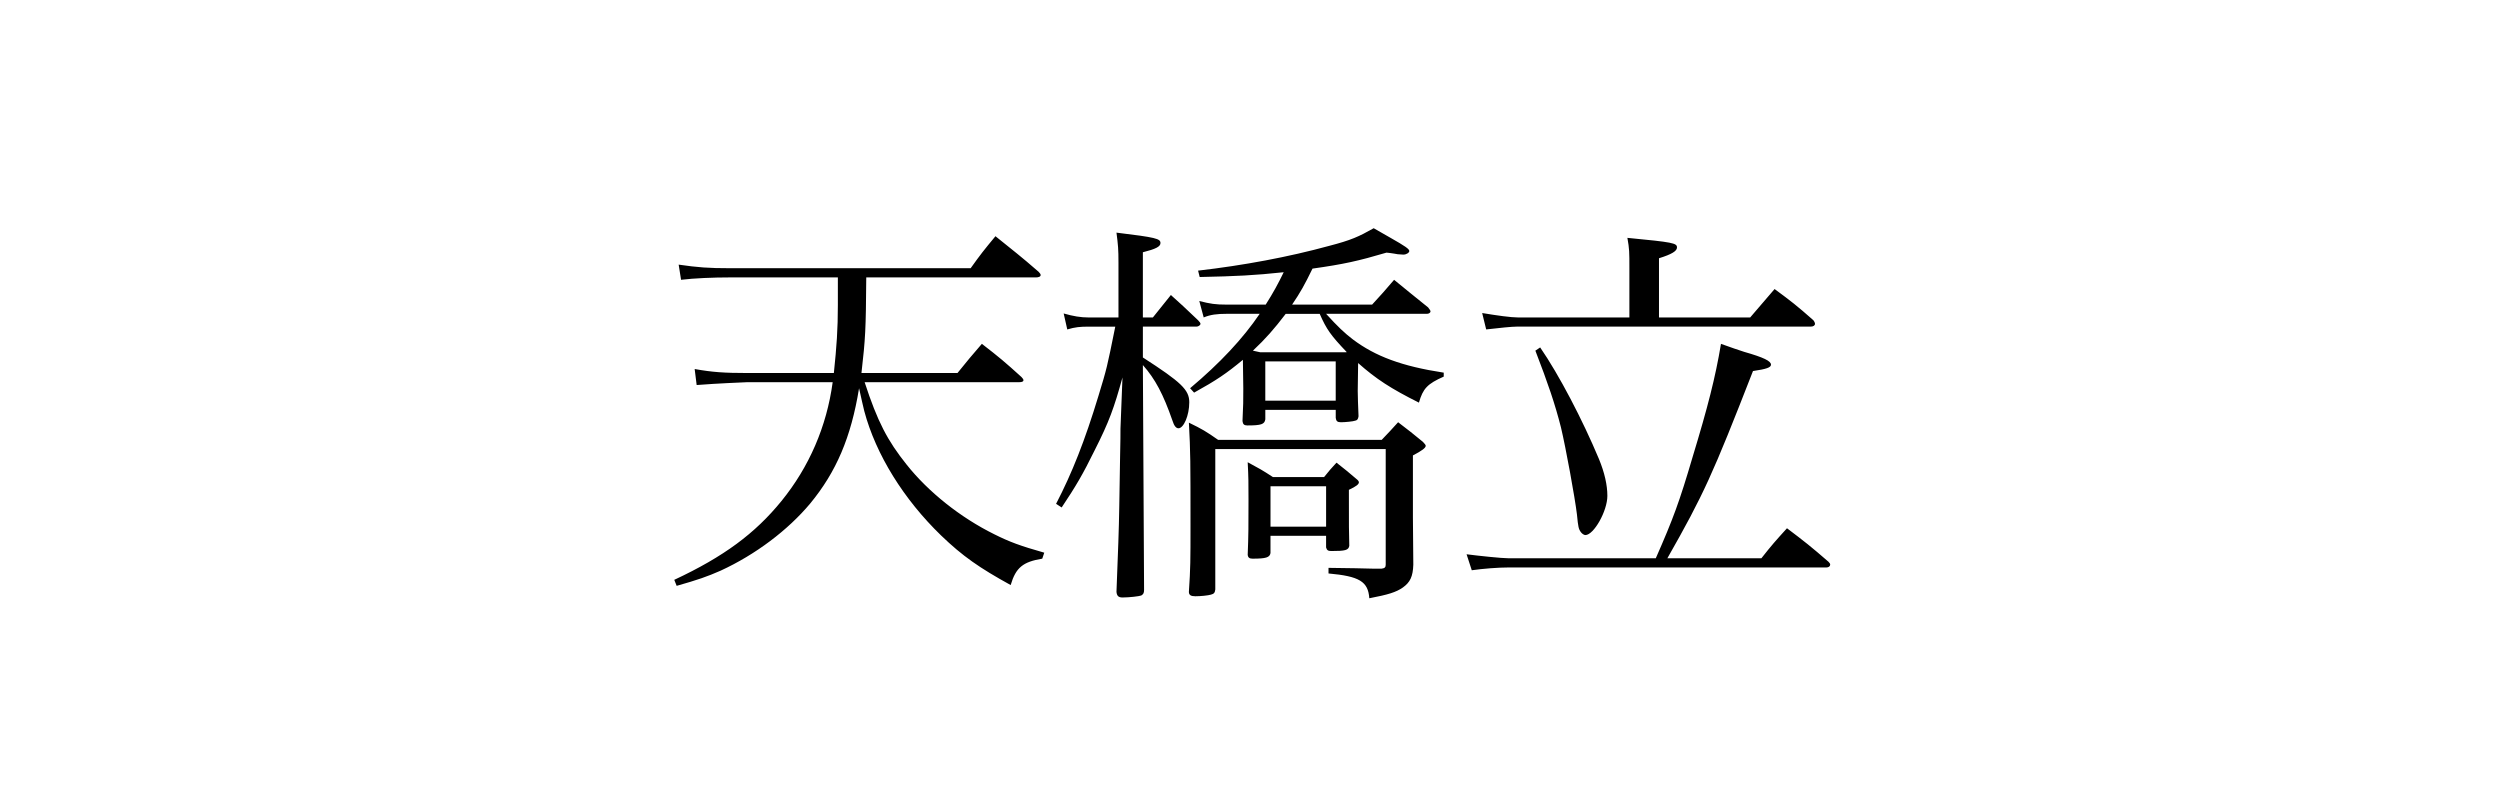 <svg xmlns="http://www.w3.org/2000/svg" width="150" height="48" viewBox="0 0 150 48"><path d="M51.879 22.934c.768 2.354 1.368 3.506 2.521 4.945 1.296 1.633 3.216 3.168 5.256 4.176.912.457 1.56.697 3 1.105l-.12.359c-1.152.191-1.584.527-1.896 1.584-1.872-1.031-2.88-1.729-4.176-2.977-2.232-2.16-3.912-4.848-4.608-7.465-.096-.359-.144-.646-.312-1.367-.48 2.951-1.368 5.016-2.928 6.912-1.344 1.607-3.288 3.072-5.376 4.033-.816.359-1.368.551-2.64.912l-.144-.361c2.976-1.391 4.849-2.783 6.433-4.729 1.656-2.039 2.712-4.463 3.072-7.129h-5.137c-1.728.072-2.736.145-3.024.17l-.12-.961c1.056.191 1.8.24 3.144.24h5.208c.168-1.609.24-2.617.24-4.08v-1.656h-6.48c-1.008 0-2.136.047-2.928.143l-.144-.91c1.152.168 1.8.215 3.072.215h14.448c.6-.84.792-1.08 1.488-1.92 1.128.912 1.488 1.176 2.592 2.137.072.072.12.143.12.191 0 .096-.12.145-.288.145h-10.176c-.024 3.168-.048 3.623-.288 5.736h5.761c.624-.768.816-1.008 1.464-1.752 1.056.816 1.368 1.08 2.376 1.992.072.072.12.143.12.191 0 .072-.072.119-.264.119h-9.266zM69.173 19.047l1.08-1.346c.696.625.696.625 1.632 1.514.096.096.144.168.144.215 0 .072-.12.168-.24.168h-3.216v1.85c2.304 1.486 2.784 1.943 2.784 2.688 0 .791-.336 1.561-.648 1.561-.144 0-.264-.145-.36-.457-.552-1.584-1.032-2.496-1.776-3.336l.072 13.49c0 .191-.048.264-.168.336-.12.047-.72.119-1.128.119-.24 0-.336-.096-.36-.336.096-2.52.144-3.625.168-5.137 0-.24.024-1.199.048-2.928.024-1.057.024-1.393.024-1.729l.12-3.072c-.504 1.824-.792 2.641-1.68 4.393-.696 1.416-1.104 2.111-1.968 3.408l-.336-.217c.96-1.848 1.729-3.791 2.544-6.48.504-1.656.504-1.656 1.008-4.152h-1.584c-.528 0-.816.025-1.296.168l-.216-.959c.576.168 1.032.24 1.488.24h1.8v-3.289c0-.816-.024-1.057-.12-1.801 2.376.289 2.64.361 2.64.625 0 .217-.288.359-1.056.553v3.912h.6zm13.73 7.344c.432-.455.576-.6.984-1.057.672.504.864.672 1.488 1.178.12.119.168.191.168.238 0 .121-.216.289-.768.576v3.721l.024 2.832c-.024.721-.192 1.057-.624 1.369-.408.287-.888.432-2.016.648-.072-1.01-.6-1.32-2.448-1.488v-.336c1.704.023 1.704.023 2.64.047h.552c.192-.023.24-.096.24-.24v-6.936h-10.225v8.424c-.024.193-.072.264-.264.313-.168.049-.6.096-.936.096-.264 0-.384-.072-.384-.264.096-1.439.096-1.896.096-3.961 0-3.936 0-4.367-.096-6.191.792.383 1.032.527 1.752 1.031h9.817zm-6.985-1.225c-.048.289-.24.361-1.08.361-.192 0-.264-.072-.288-.264.048-.912.048-1.273.048-1.945 0-.359 0-.359-.024-1.729-.984.816-1.584 1.225-2.928 1.969l-.24-.264c1.8-1.512 3.168-2.977 4.176-4.465h-1.968c-.6 0-.984.049-1.392.217l-.264-.984c.672.168.96.215 1.656.215h2.328c.456-.719.744-1.248 1.08-1.943-1.8.191-2.832.24-5.041.287l-.096-.383c2.712-.313 5.424-.816 7.873-1.488 1.296-.336 1.776-.553 2.664-1.057l1.008.576c.888.504 1.128.672 1.128.793 0 .096-.168.215-.36.215l-.336-.023s-.384-.072-.672-.096c-1.704.504-2.568.695-4.44.959-.48.984-.72 1.416-1.224 2.16h4.8c.576-.623.744-.814 1.32-1.488.648.529 1.32 1.082 2.041 1.656.096.121.144.193.144.24 0 .072-.096.145-.216.145h-6.048c.696.768 1.104 1.152 1.608 1.537 1.344 1.008 2.928 1.607 5.449 1.992v.238c-.984.434-1.248.721-1.488 1.561-1.68-.84-2.568-1.416-3.648-2.375l-.024 1.68c0 .455.024.768.048 1.512-.024.168-.072.24-.192.264-.12.049-.624.096-.864.096-.216 0-.288-.07-.312-.264v-.48h-4.225v.575zm.312 8.018c-.048.264-.264.336-1.08.336-.192 0-.264-.072-.288-.217.048-1.199.048-1.775.048-3.313 0-.982 0-1.367-.048-2.256.672.361.888.48 1.512.889h3.072c.312-.385.408-.504.744-.863.552.432.696.551 1.2.982.096.072.144.145.144.193 0 .119-.144.24-.6.455 0 2.4 0 2.4.024 3.361-.048.264-.24.311-1.08.311-.192 0-.264-.047-.312-.215v-.697h-3.336v1.034zm-.624-12.049h5.185v-.023c-.936-.984-1.2-1.346-1.608-2.281h-2.04c-.696.912-1.2 1.488-1.968 2.209l.431.095zm4.537.551h-4.225v2.354h4.225v-2.354zm-3.913 9.914h3.336v-2.424h-3.336v2.424zM105.683 33.496c.624-.793.84-1.033 1.536-1.801 1.08.816 1.416 1.08 2.496 2.016.072.072.096.121.096.168 0 .096-.096.168-.216.168h-19.057c-.648 0-1.56.072-2.232.168l-.312-.959c.744.096 2.112.24 2.52.24h8.833c1.056-2.4 1.416-3.385 2.208-6.072.912-3.002 1.368-4.777 1.704-6.793.6.215 1.08.383 1.392.48 1.176.336 1.608.551 1.608.768 0 .168-.264.264-1.08.383-2.424 6.217-2.952 7.393-5.137 11.234h5.641zm-.672-14.449l1.464-1.705c1.008.744 1.32.984 2.328 1.873.072.096.096.168.096.215 0 .096-.096.168-.264.168h-17.641c-.288 0-.984.072-1.824.168l-.24-.984c.864.145 1.728.266 2.16.266h6.673v-2.953c0-.984 0-1.152-.12-1.824 2.736.264 2.976.313 2.976.576 0 .217-.312.408-1.08.648v3.553h5.472zm-12.601 1.799c1.128 1.633 2.544 4.346 3.528 6.697.336.816.504 1.561.504 2.209 0 .912-.816 2.352-1.32 2.352-.072 0-.192-.072-.264-.168-.144-.191-.168-.313-.24-1.057-.12-1.008-.672-4.031-.96-5.232-.36-1.416-.768-2.615-1.536-4.607l.288-.194z"/></svg>